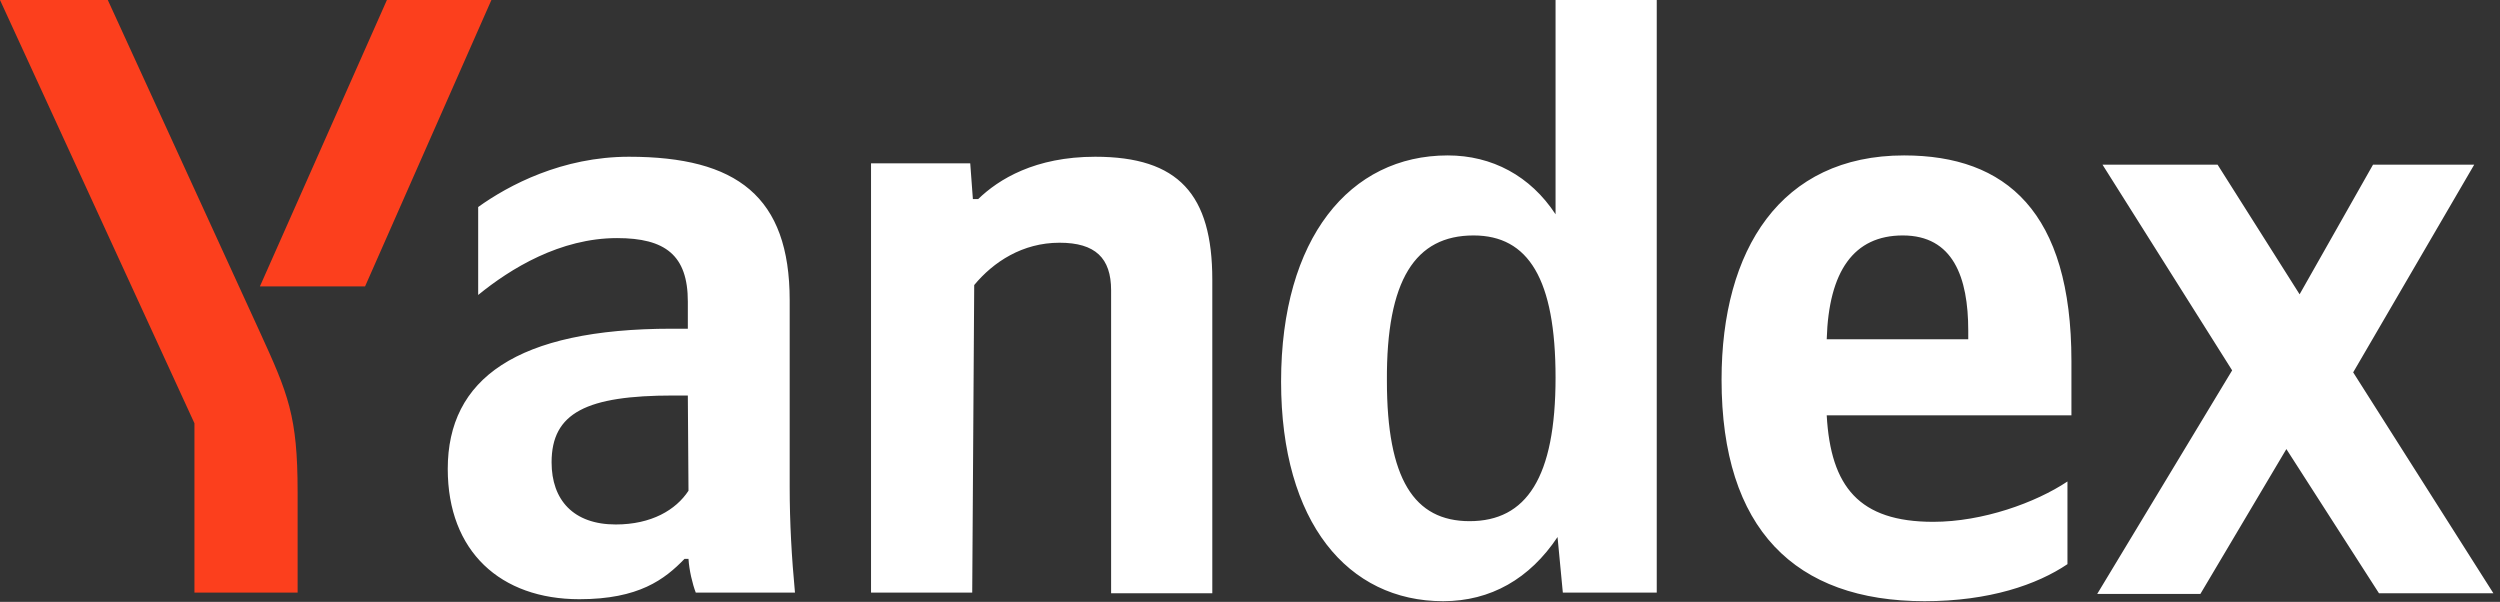 <?xml version="1.0" encoding="UTF-8"?> <svg xmlns="http://www.w3.org/2000/svg" width="378" height="91" viewBox="0 0 378 91" fill="none"><rect x="0" y="0" width="378" height="91" fill="#333333" stroke="none"/> <path d="M218.2 90.9C225.4 90.9 231.3 87.5 235.5 81.2L236.3 89.6H250.5V0H235.2V32.4C231.4 26.6 225.6 23.5 218.9 23.5C204.1 23.5 193.7 36 193.7 57.7C193.7 79 203.8 90.9 218.2 90.9ZM312.6 85.3V72.8C307.8 76 299.8 78.9 292.3 78.9C281.1 78.9 276.8 73.6 276.2 62.8H313.2V54.6C313.2 32 303.3 23.5 287.9 23.5C269.2 23.5 260.3 37.8 260.3 57.4C260.3 80 271.4 90.9 291 90.9C300.8 90.9 308 88.4 312.6 85.3ZM147.3 43.1C150.2 39.6 154.6 36.7 160.2 36.7C165.6 36.7 168 39 168 43.9V89.7H183.3V42.3C183.3 29.4 178.2 23.7 165.6 23.7C156.5 23.7 151 27.1 147.9 30.1H147.1L146.7 24.7H131.7V89.6H147L147.3 43.1ZM119.4 45.4C119.4 29.7 111.4 23.7 95.1 23.7C85 23.7 76.9 28 72.3 31.3V44.6C77.2 40.6 84.7 36 93.3 36C100.6 36 104 38.6 104 45.6V49.7H101.6C78.1 49.7 67.7 57.3 67.7 70.9C67.7 83.4 75.7 90.6 87.6 90.6C96.6 90.6 100.5 87.6 103.5 84.5H104.1C104.2 86.2 104.7 88.3 105.2 89.6H120.2C119.7 84.3 119.4 79 119.4 73.7V45.4ZM359.7 89.7H377L355.8 56.3L374.1 24.9H358.8L347.7 44.5L335.3 24.9H317.9L337.5 56L317.1 89.8H332.7L345.7 67.9L359.7 89.7ZM222.8 35.6C231.1 35.6 235.2 42.2 235.2 57.1C235.2 72.2 230.8 78.8 222.2 78.8C213.8 78.8 209.7 72.4 209.7 57.6C209.6 42.3 214 35.6 222.8 35.6ZM287.7 35.6C295.3 35.6 297.6 41.9 297.6 50V51.3H276.2C276.5 41 280.3 35.6 287.7 35.6ZM104.1 74.2C102.2 77.1 98.5 79.3 93.1 79.3C86.7 79.3 83.4 75.6 83.4 69.9C83.4 62.4 88.7 59.8 101.8 59.8H104L104.1 74.2Z" fill="white"></path> <path d="M45 74.4V89.6H29.4V64L0 0H16.3L39.2 50C43.6 59.6 45 62.9 45 74.4ZM74.3 0L55.2 43.3H39.3L58.5 0H74.3Z" fill="#FC3F1D"></path> </svg> 